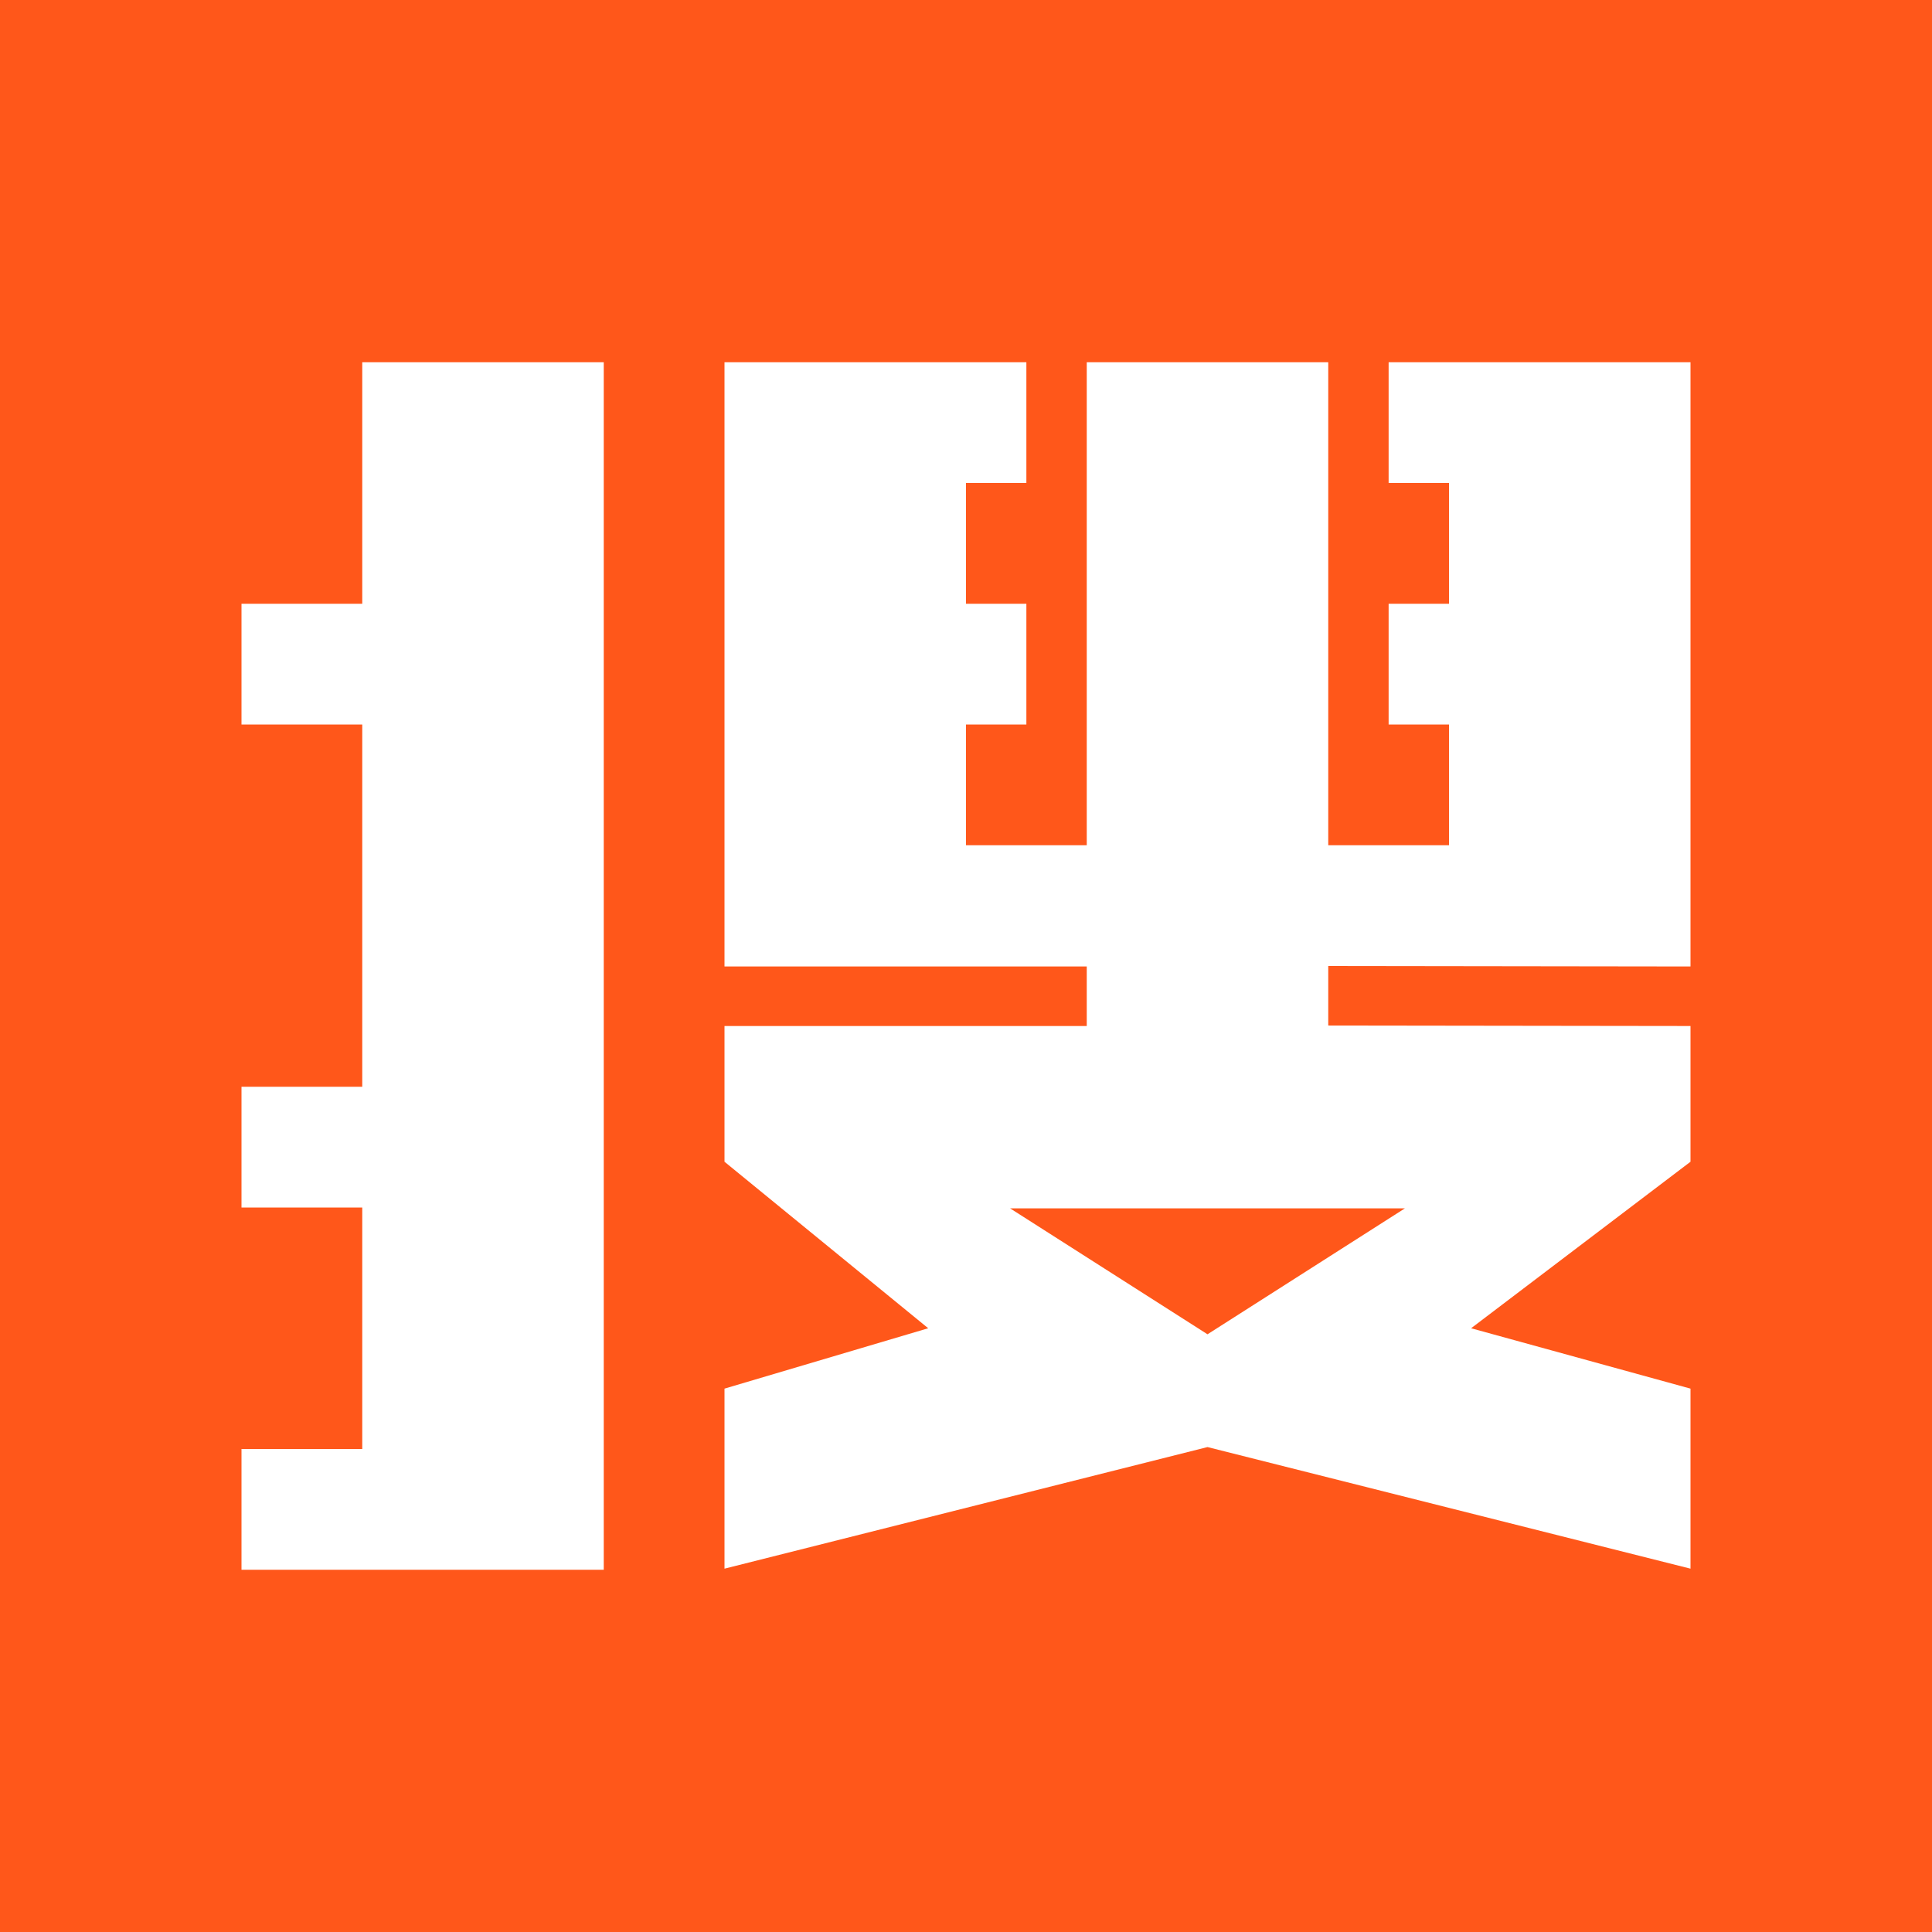 <?xml version="1.0" encoding="UTF-8"?>
<svg width="16px" height="16px" viewBox="0 0 16 16" version="1.1" xmlns="http://www.w3.org/2000/svg" xmlns:xlink="http://www.w3.org/1999/xlink">
    <!-- Generator: Sketch 51.1 (57501) - http://www.bohemiancoding.com/sketch -->
    <title>Combined Shape</title>
    <desc>Created with Sketch.</desc>
    <defs></defs>
    <g id="终稿" stroke="none" stroke-width="1" fill="none" fill-rule="evenodd">
        <path d="M0,0 L16,0 L16,16 L0,16 L0,0 Z M3,3 L3,5 L2,5 L2,6 L3,6 L3,9 L2,9 L2,10 L3,10 L3,12 L2,12 L2,13 L5,13 L5,3 L3,3 Z M11.5,3 L11.5,4 L12,4 L12,5 L11.5,5 L11.5,6 L12,6 L12,7 L11,7 L11,3 L9,3 L9,7 L8,7 L8,6 L8.5,6 L8.5,5 L8,5 L8,4 L8.5,4 L8.5,3 L6,3 L6,8.004 L9,8.004 L9,8.497 L6,8.497 L6,9.621 L7.687,11 L6,11.5 L6,12.991 L10,11.984 L14,12.991 L14,11.5 L12.183,11 L14,9.621 L14,8.497 L11,8.493 L11,8 L14,8.004 L14,3 L11.5,3 Z M8.365,10.007 L11.635,10.007 L10,11.05 L8.365,10.007 Z" id="Combined-Shape" fill="#FF571A" fill-rule="nonzero"></path>
    </g>
</svg>
